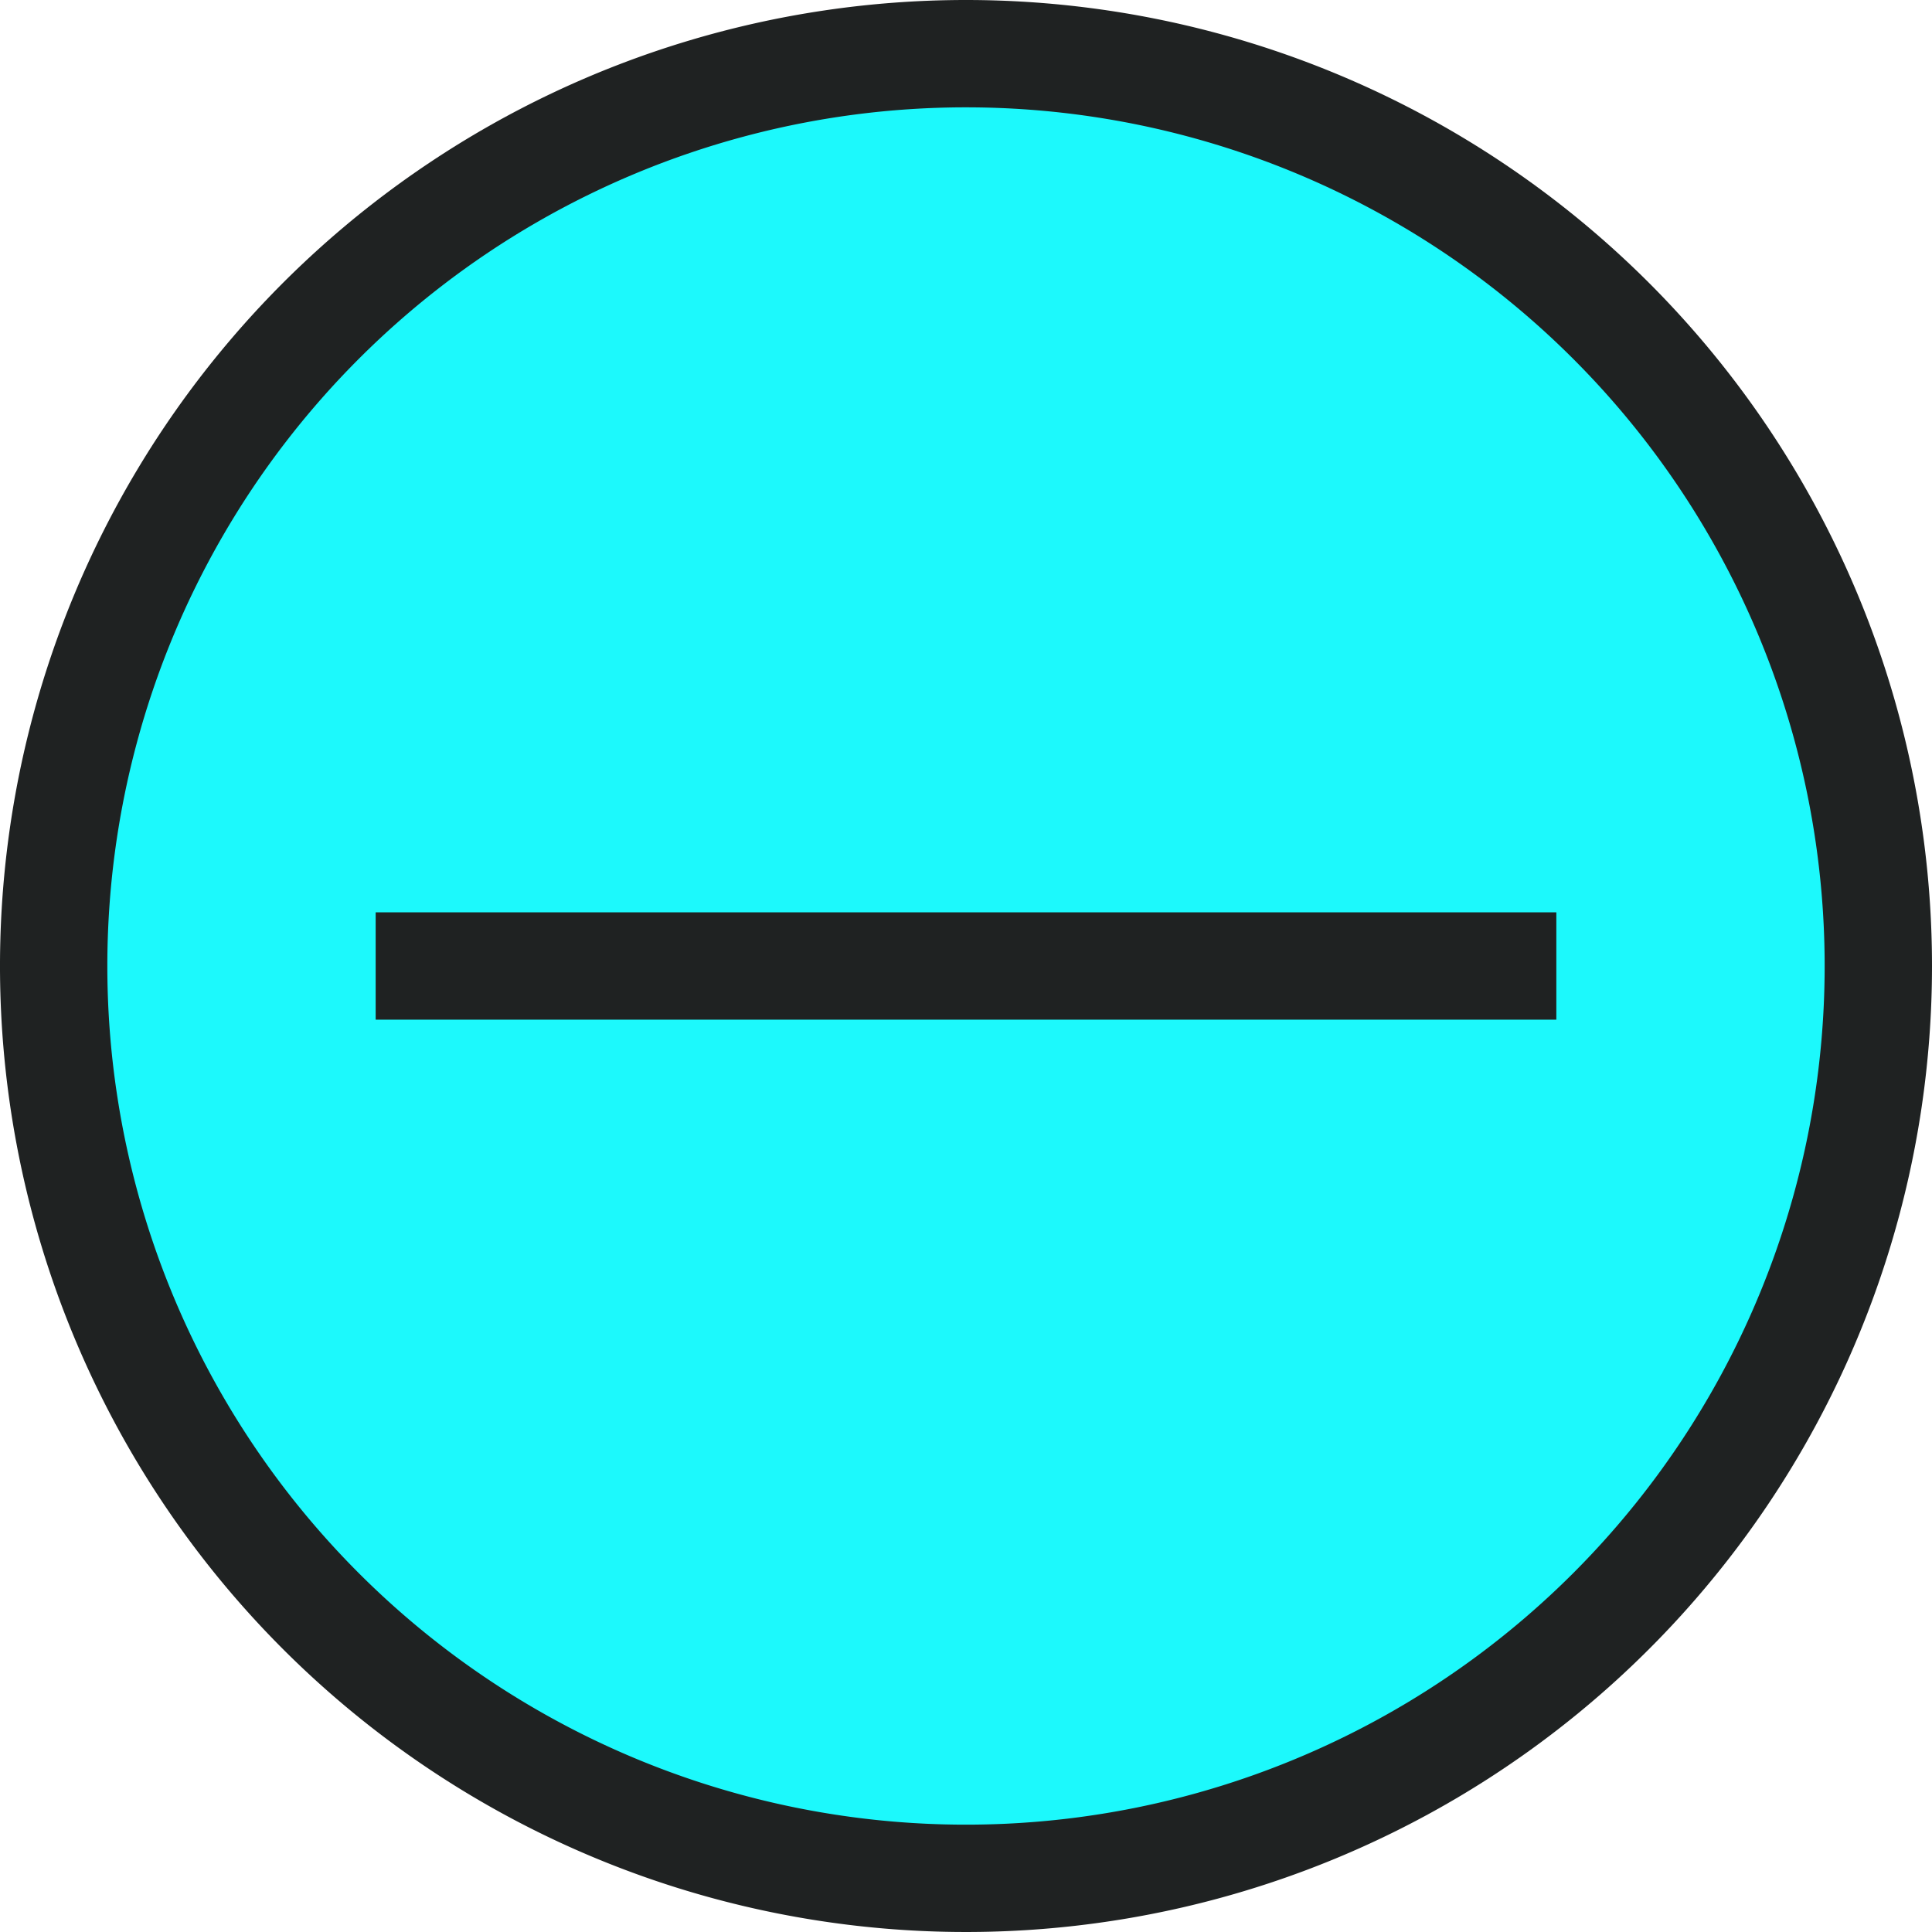 <svg xmlns="http://www.w3.org/2000/svg" width="36" height="36"><defs><clipPath id="a"><path d="M0 0H36V36H0z"/></clipPath></defs><g clip-path="url(#a)"><path d="M18 0a18 18 0 1 0 18 18A18 18 0 0 0 18 0z" fill="#1F2222"/><path d="M18 2A16 16 0 1 1 2 18 16 16 0 0 1 18 2z" fill="#1cf9fc"/><path d="M7 17h22v2H7z" fill="#1F2222"/></g></svg>